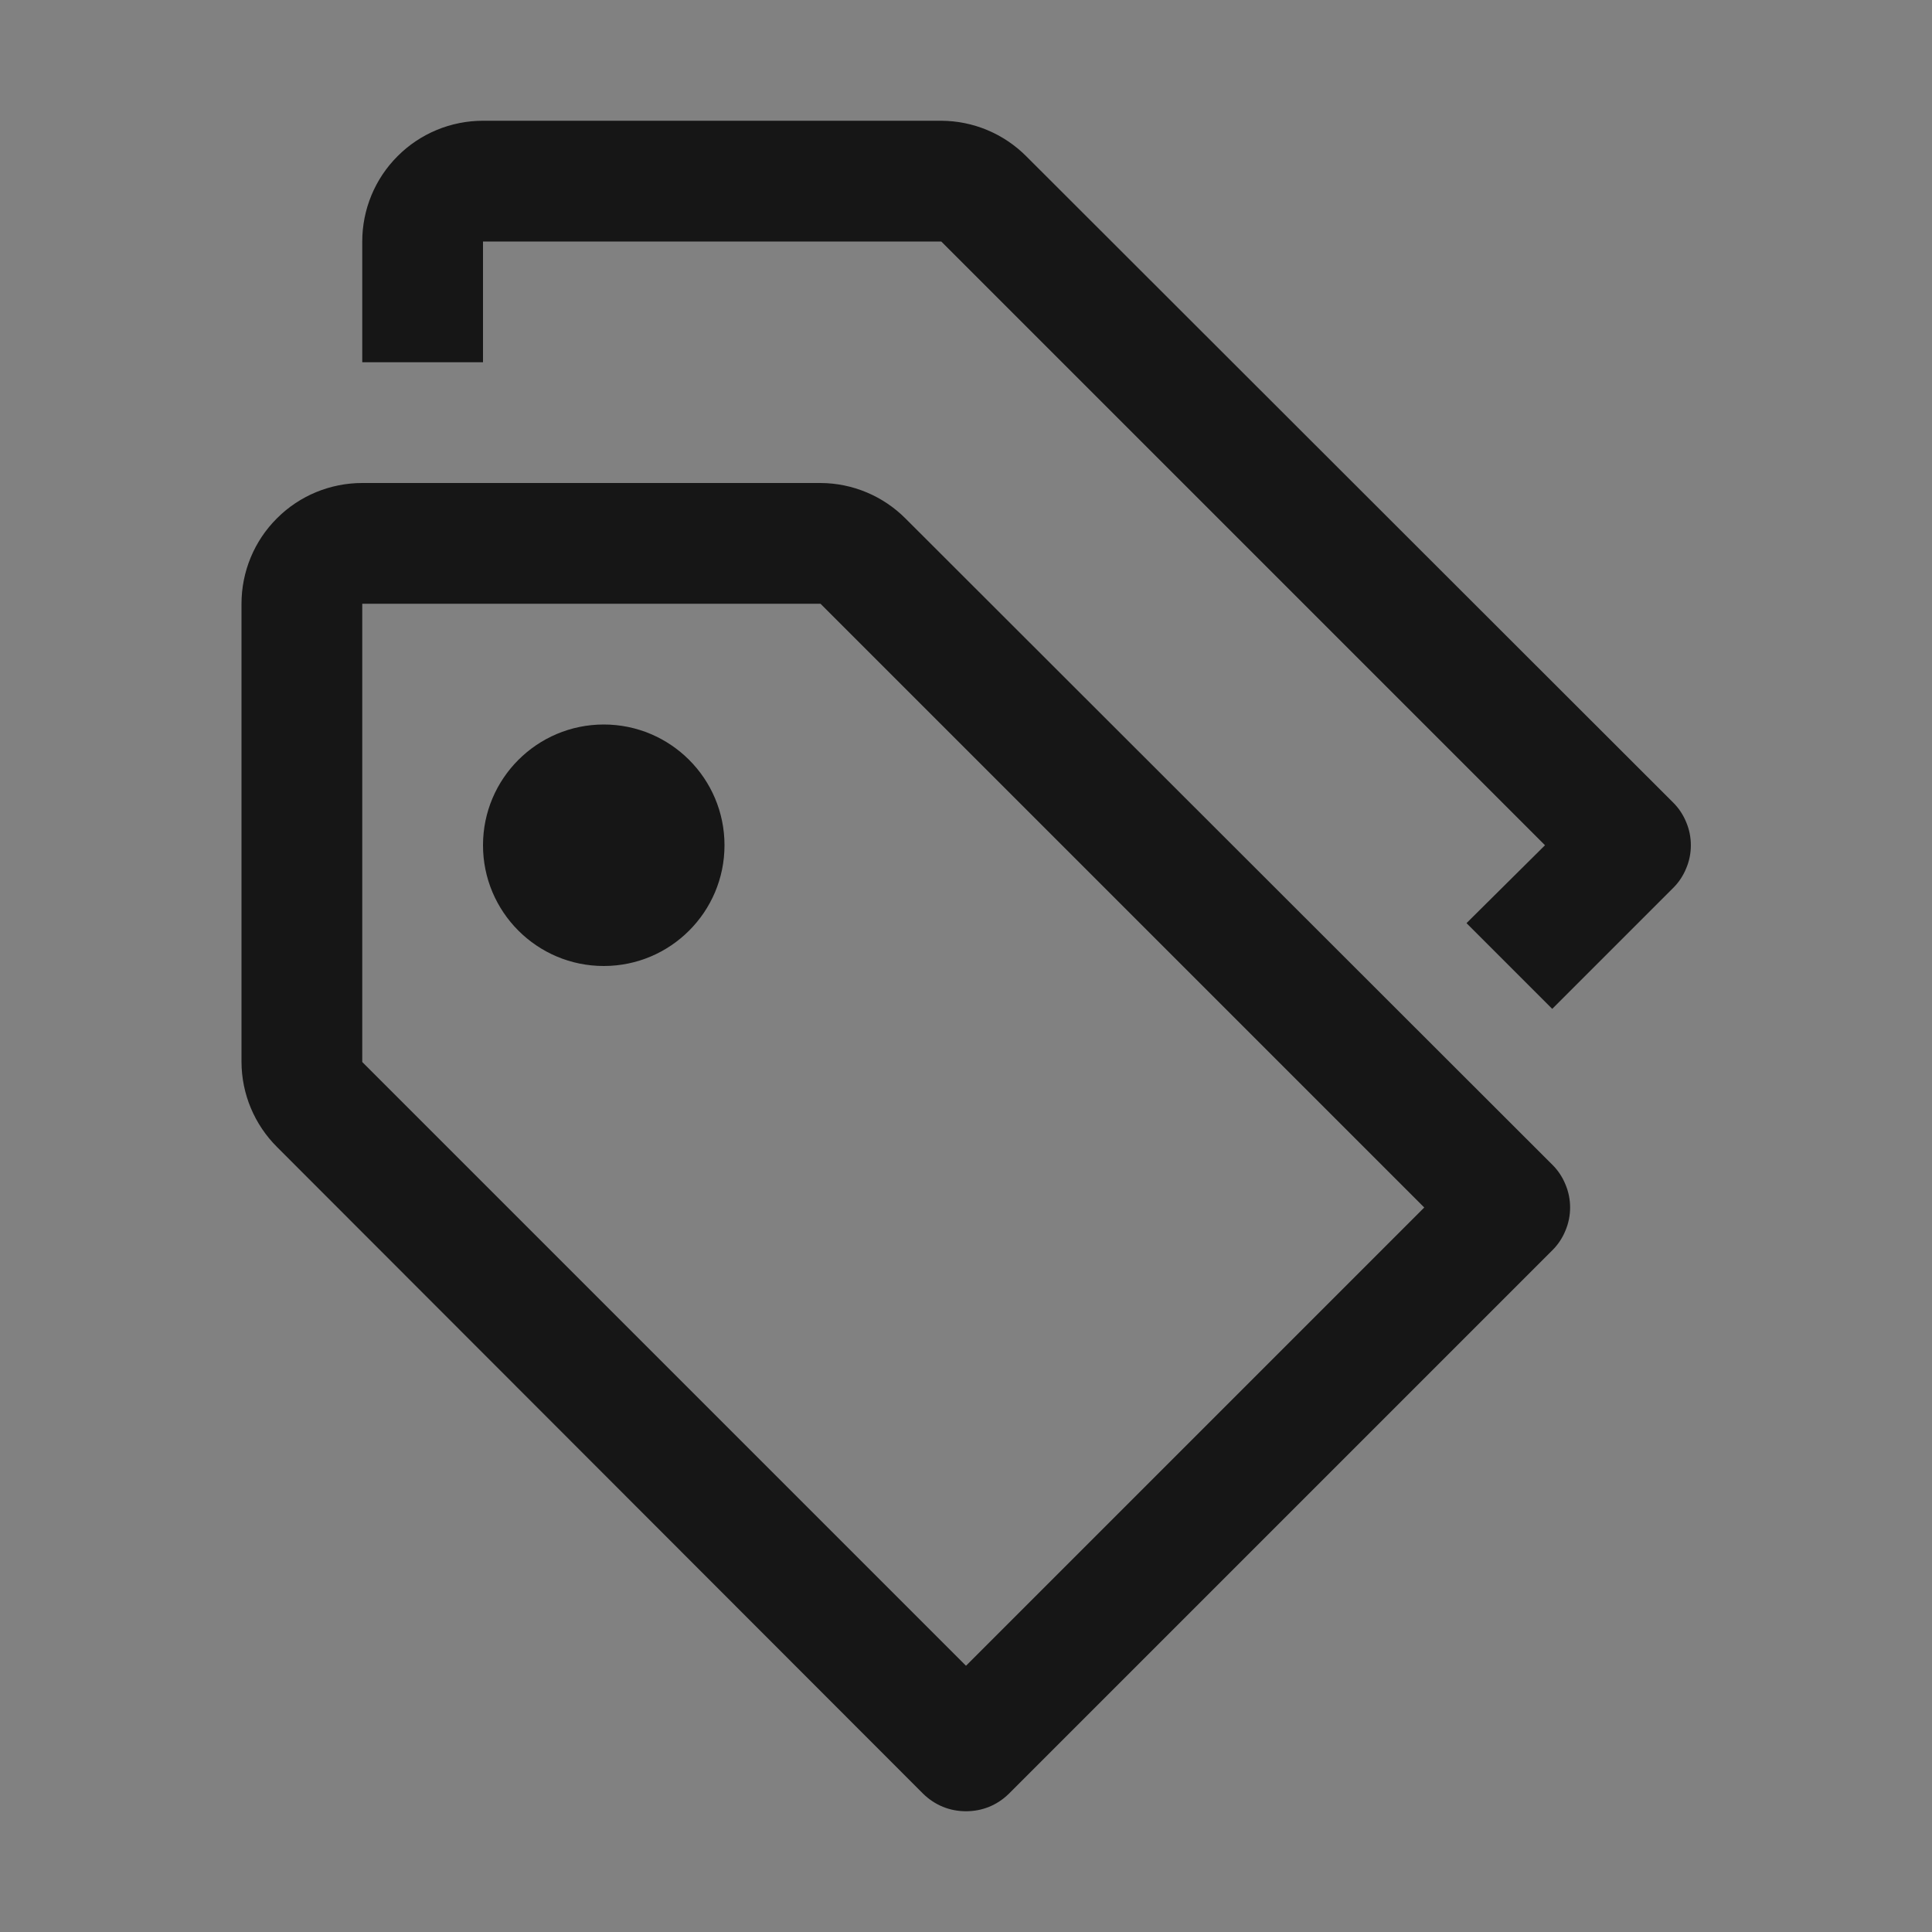 <svg width="16" height="16" viewBox="0 0 16 16" fill="none" xmlns="http://www.w3.org/2000/svg">
<rect x="0" y="0" width="16" height="16" fill="#808080" stroke="none"/>
<g clip-path="url(#clip0_18_103)">
<rect width="16" height="16" fill="white" fill-opacity="0.01" style="mix-blend-mode:multiply"/>
<path d="M5 8C5.552 8 6 7.552 6 7C6 6.448 5.552 6 5 6C4.448 6 4 6.448 4 7C4 7.552 4.448 8 5 8Z" fill="#161616"/>
<path d="M8 15C7.934 15 7.869 14.988 7.808 14.963C7.747 14.938 7.692 14.901 7.645 14.855L2.295 9.5C2.107 9.313 2.001 9.06 2 8.795V5C2 4.735 2.105 4.48 2.293 4.293C2.48 4.105 2.735 4 3 4H6.795C7.06 4.001 7.313 4.107 7.5 4.295L12.855 9.645C12.902 9.691 12.939 9.747 12.964 9.808C12.99 9.869 13.003 9.934 13.003 10C13.003 10.066 12.99 10.131 12.964 10.192C12.939 10.253 12.902 10.309 12.855 10.355L8.355 14.855C8.308 14.901 8.253 14.938 8.192 14.963C8.131 14.988 8.066 15 8 15ZM3 5V8.795L8 13.795L11.795 10L6.795 5H3Z" fill="#161616"/>
<path d="M13.855 6.645L8.5 1.295C8.313 1.107 8.06 1.001 7.795 1H4C3.735 1 3.48 1.105 3.293 1.293C3.105 1.48 3 1.735 3 2V3H4V2H7.795L12.795 7L12.145 7.645L12.855 8.355L13.855 7.355C13.902 7.309 13.939 7.253 13.964 7.192C13.99 7.131 14.003 7.066 14.003 7C14.003 6.934 13.99 6.869 13.964 6.808C13.939 6.747 13.902 6.691 13.855 6.645Z" fill="#161616"/>
</g>
<defs>
<clipPath id="clip0_18_103">
<rect width="16" height="16" fill="white"/>
</clipPath>
</defs>
</svg>
